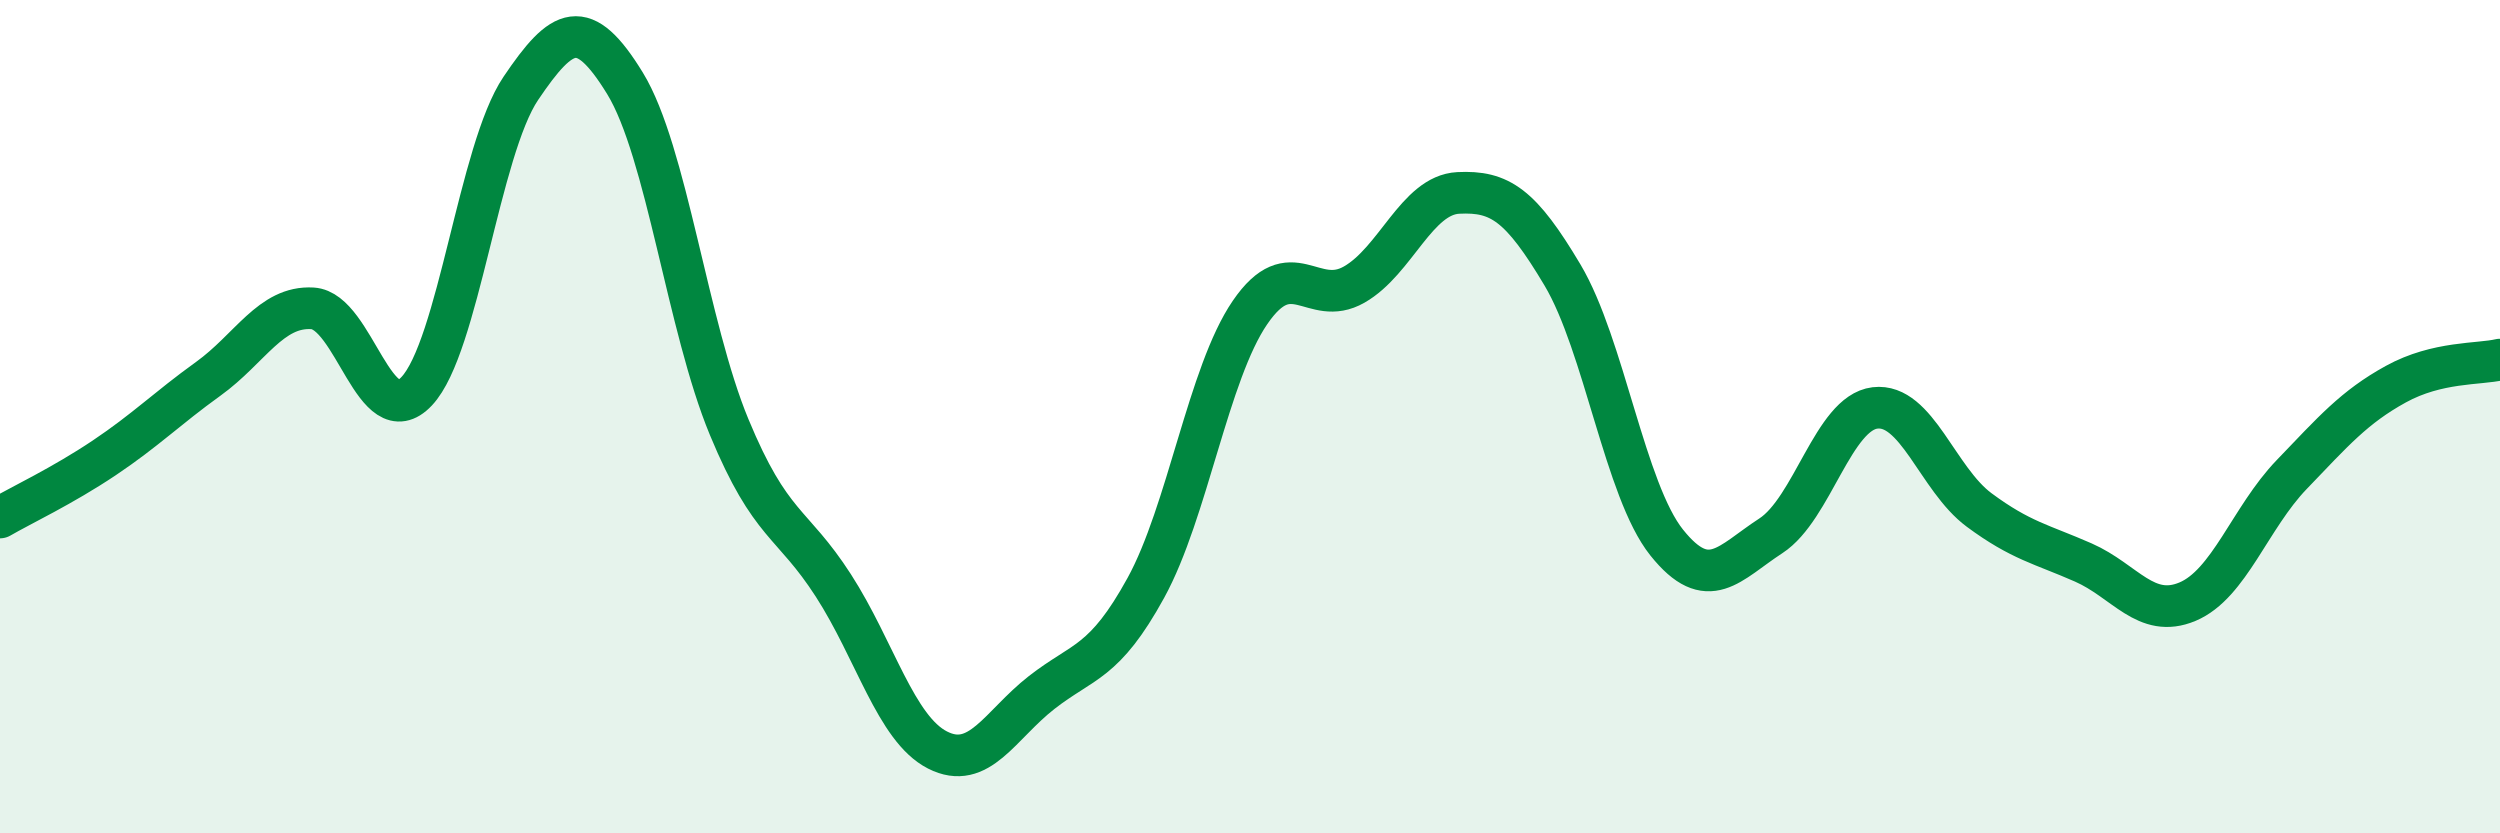 
    <svg width="60" height="20" viewBox="0 0 60 20" xmlns="http://www.w3.org/2000/svg">
      <path
        d="M 0,12.42 C 0.5,12.13 1.5,11.66 2.5,10.99 C 3.5,10.32 4,9.81 5,9.09 C 6,8.37 6.5,7.34 7.5,7.4 C 8.5,7.46 9,10.45 10,9.39 C 11,8.33 11.5,3.6 12.5,2.12 C 13.5,0.64 14,0.37 15,2 C 16,3.63 16.5,7.84 17.5,10.25 C 18.5,12.66 19,12.5 20,14.05 C 21,15.6 21.5,17.49 22.5,18 C 23.5,18.51 24,17.4 25,16.62 C 26,15.84 26.5,15.93 27.5,14.11 C 28.5,12.29 29,8.96 30,7.5 C 31,6.04 31.5,7.4 32.5,6.83 C 33.5,6.26 34,4.68 35,4.63 C 36,4.58 36.5,4.92 37.5,6.6 C 38.5,8.28 39,11.77 40,13.02 C 41,14.27 41.5,13.51 42.5,12.86 C 43.5,12.21 44,9.91 45,9.79 C 46,9.67 46.5,11.5 47.5,12.24 C 48.5,12.98 49,13.06 50,13.5 C 51,13.94 51.5,14.86 52.5,14.44 C 53.5,14.02 54,12.43 55,11.39 C 56,10.35 56.5,9.77 57.5,9.22 C 58.5,8.67 59.5,8.75 60,8.63L60 20L0 20Z"
        fill="#008740"
        opacity="0.1"
        stroke-linecap="round"
        stroke-linejoin="round"
      />
      <path
        d="M 0,12.42 C 0.5,12.13 1.5,11.66 2.5,10.99 C 3.5,10.32 4,9.81 5,9.09 C 6,8.37 6.5,7.34 7.5,7.4 C 8.5,7.46 9,10.45 10,9.39 C 11,8.33 11.5,3.6 12.5,2.12 C 13.5,0.64 14,0.37 15,2 C 16,3.63 16.5,7.84 17.5,10.25 C 18.5,12.66 19,12.5 20,14.05 C 21,15.6 21.5,17.49 22.5,18 C 23.5,18.51 24,17.4 25,16.62 C 26,15.84 26.5,15.93 27.5,14.11 C 28.5,12.29 29,8.96 30,7.5 C 31,6.04 31.5,7.4 32.5,6.83 C 33.5,6.26 34,4.68 35,4.63 C 36,4.58 36.5,4.92 37.5,6.6 C 38.5,8.28 39,11.77 40,13.02 C 41,14.27 41.5,13.51 42.5,12.86 C 43.5,12.21 44,9.91 45,9.79 C 46,9.67 46.5,11.5 47.5,12.24 C 48.5,12.98 49,13.06 50,13.5 C 51,13.94 51.5,14.86 52.5,14.44 C 53.5,14.02 54,12.43 55,11.39 C 56,10.35 56.5,9.77 57.5,9.22 C 58.5,8.67 59.5,8.75 60,8.63"
        stroke="#008740"
        stroke-width="1"
        fill="none"
        stroke-linecap="round"
        stroke-linejoin="round"
      />
    </svg>
  